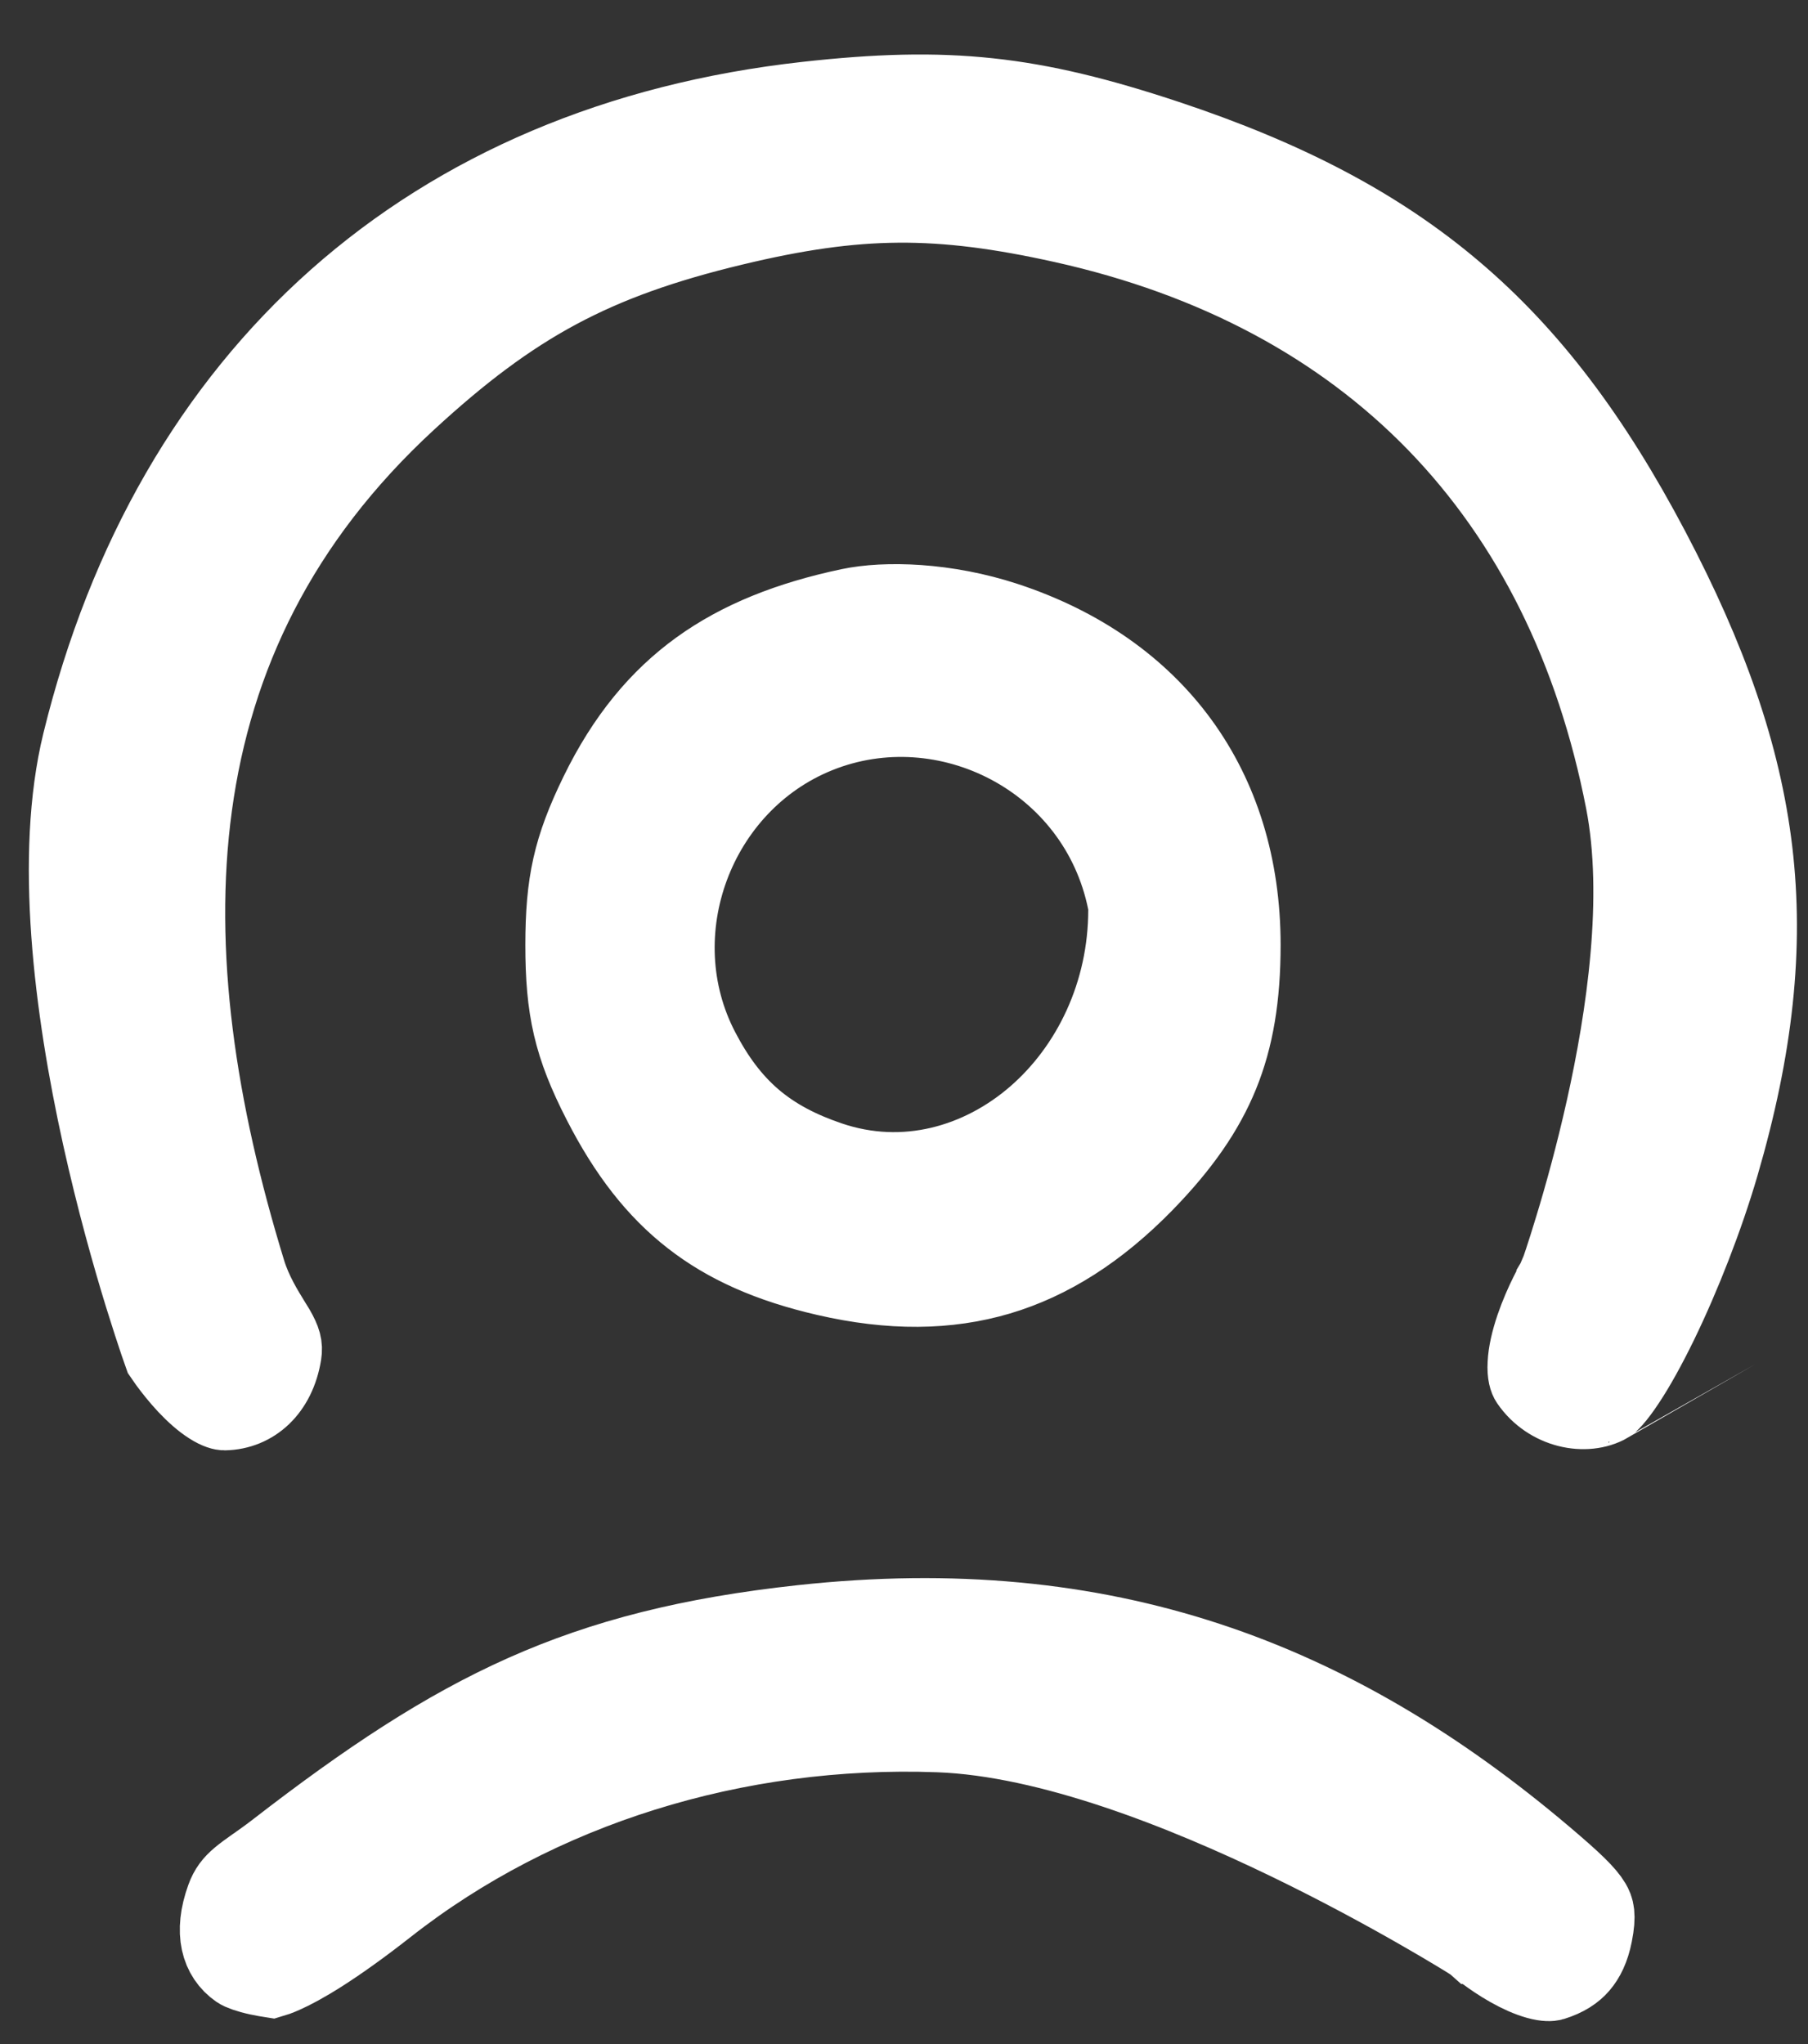 <?xml version="1.0" encoding="UTF-8"?> <svg xmlns="http://www.w3.org/2000/svg" width="23" height="26" viewBox="0 0 23 26" fill="none"><rect x="0" y="0" width="23" height="26" fill="#333333" stroke="none"/><path d="M19.791 16.294L19.791 16.294L19.791 16.294L19.791 16.294L19.791 16.293L19.815 16.253L19.831 16.207L19.36 16.04C19.831 16.207 19.831 16.207 19.831 16.207L19.831 16.207L19.832 16.206L19.832 16.204L19.836 16.195L19.847 16.162C19.857 16.134 19.87 16.094 19.888 16.041C19.922 15.937 19.971 15.786 20.027 15.599C20.141 15.225 20.287 14.702 20.42 14.107C20.681 12.938 20.907 11.413 20.669 10.191C20.291 8.251 19.485 6.626 18.271 5.375C17.056 4.125 15.455 3.274 13.525 2.845C11.939 2.493 10.914 2.498 9.332 2.878C7.556 3.304 6.523 3.863 5.182 5.099C1.892 8.131 1.882 12.091 3.136 16.177C3.216 16.44 3.36 16.671 3.451 16.819C3.473 16.853 3.491 16.883 3.506 16.908C3.589 17.053 3.606 17.122 3.591 17.219C3.517 17.678 3.219 17.941 2.856 17.948C2.835 17.948 2.777 17.939 2.677 17.875C2.58 17.814 2.477 17.722 2.377 17.616C2.279 17.511 2.195 17.404 2.135 17.322C2.11 17.287 2.09 17.258 2.075 17.236C2.062 17.2 2.044 17.147 2.02 17.077C1.973 16.938 1.906 16.734 1.827 16.479C1.67 15.969 1.469 15.258 1.291 14.452C0.93 12.817 0.686 10.881 1.038 9.444C2.187 4.755 5.473 1.816 10.263 1.284C12.059 1.084 13.121 1.201 14.839 1.771C16.361 2.277 17.526 2.886 18.491 3.705C19.457 4.523 20.248 5.572 20.996 6.991C21.728 8.381 22.157 9.598 22.303 10.825C22.448 12.05 22.314 13.319 21.877 14.816C21.682 15.483 21.392 16.225 21.1 16.826C20.953 17.127 20.811 17.384 20.684 17.574C20.621 17.67 20.566 17.742 20.521 17.793C20.481 17.838 20.46 17.853 20.461 17.853C20.175 18.018 19.708 17.93 19.459 17.568C19.443 17.544 19.416 17.482 19.424 17.345C19.43 17.21 19.468 17.051 19.524 16.885C19.58 16.722 19.647 16.572 19.702 16.462C19.729 16.407 19.753 16.363 19.768 16.334C19.776 16.319 19.783 16.308 19.787 16.301L19.79 16.294L19.791 16.294ZM14.344 11.57V11.52L14.334 11.471C13.967 9.651 12.03 8.678 10.403 9.332C8.841 9.96 8.128 11.87 8.912 13.365C9.094 13.713 9.304 14.002 9.581 14.239C9.858 14.475 10.177 14.637 10.548 14.763C11.51 15.09 12.476 14.807 13.18 14.196C13.881 13.587 14.344 12.639 14.344 11.57ZM3.607 25.108C3.531 25.142 3.483 25.157 3.459 25.164C3.453 25.163 3.447 25.163 3.441 25.162C3.403 25.156 3.349 25.148 3.291 25.135C3.155 25.106 3.065 25.071 3.035 25.05C2.8 24.886 2.708 24.582 2.866 24.145C2.908 24.029 2.963 23.961 3.051 23.886C3.102 23.843 3.161 23.8 3.243 23.742C3.252 23.736 3.261 23.729 3.271 23.723C3.343 23.672 3.429 23.611 3.518 23.542C4.686 22.638 5.651 21.999 6.67 21.545C7.685 21.093 8.776 20.815 10.202 20.66C14.047 20.243 16.96 21.344 19.645 23.62C20.02 23.938 20.175 24.089 20.248 24.211C20.287 24.278 20.317 24.354 20.268 24.601C20.232 24.785 20.169 24.908 20.095 24.994C20.023 25.078 19.917 25.151 19.749 25.203C19.729 25.209 19.671 25.216 19.559 25.185C19.45 25.155 19.328 25.1 19.204 25.03C19.082 24.961 18.974 24.886 18.895 24.827C18.856 24.798 18.825 24.774 18.805 24.758L18.783 24.74L18.779 24.736L18.779 24.736L18.778 24.736L18.778 24.736L18.778 24.736L18.778 24.736L18.751 24.712L18.72 24.693L18.453 25.116C18.72 24.693 18.72 24.693 18.72 24.693L18.719 24.692L18.719 24.692L18.716 24.69L18.706 24.684L18.671 24.662C18.64 24.643 18.595 24.616 18.538 24.581C18.422 24.511 18.255 24.412 18.047 24.293C17.631 24.055 17.048 23.736 16.382 23.414C15.07 22.78 13.355 22.094 11.938 22.043C9.361 21.949 6.84 22.733 4.918 24.243C4.232 24.781 3.824 25.012 3.607 25.108ZM7.618 10.097C7.964 9.387 8.388 8.882 8.898 8.513C9.412 8.142 10.037 7.892 10.808 7.729C11.266 7.633 12.031 7.653 12.794 7.904C14.697 8.531 15.79 10.02 15.791 12.018C15.791 12.682 15.703 13.203 15.515 13.665C15.326 14.128 15.026 14.562 14.562 15.039C13.966 15.65 13.355 16.035 12.706 16.228C12.057 16.42 11.337 16.43 10.506 16.238C9.79 16.073 9.245 15.829 8.802 15.483C8.358 15.138 7.988 14.669 7.654 14.016C7.285 13.296 7.183 12.837 7.183 12.018C7.184 11.232 7.278 10.795 7.618 10.097Z" fill="white" stroke="white"></path></svg> 